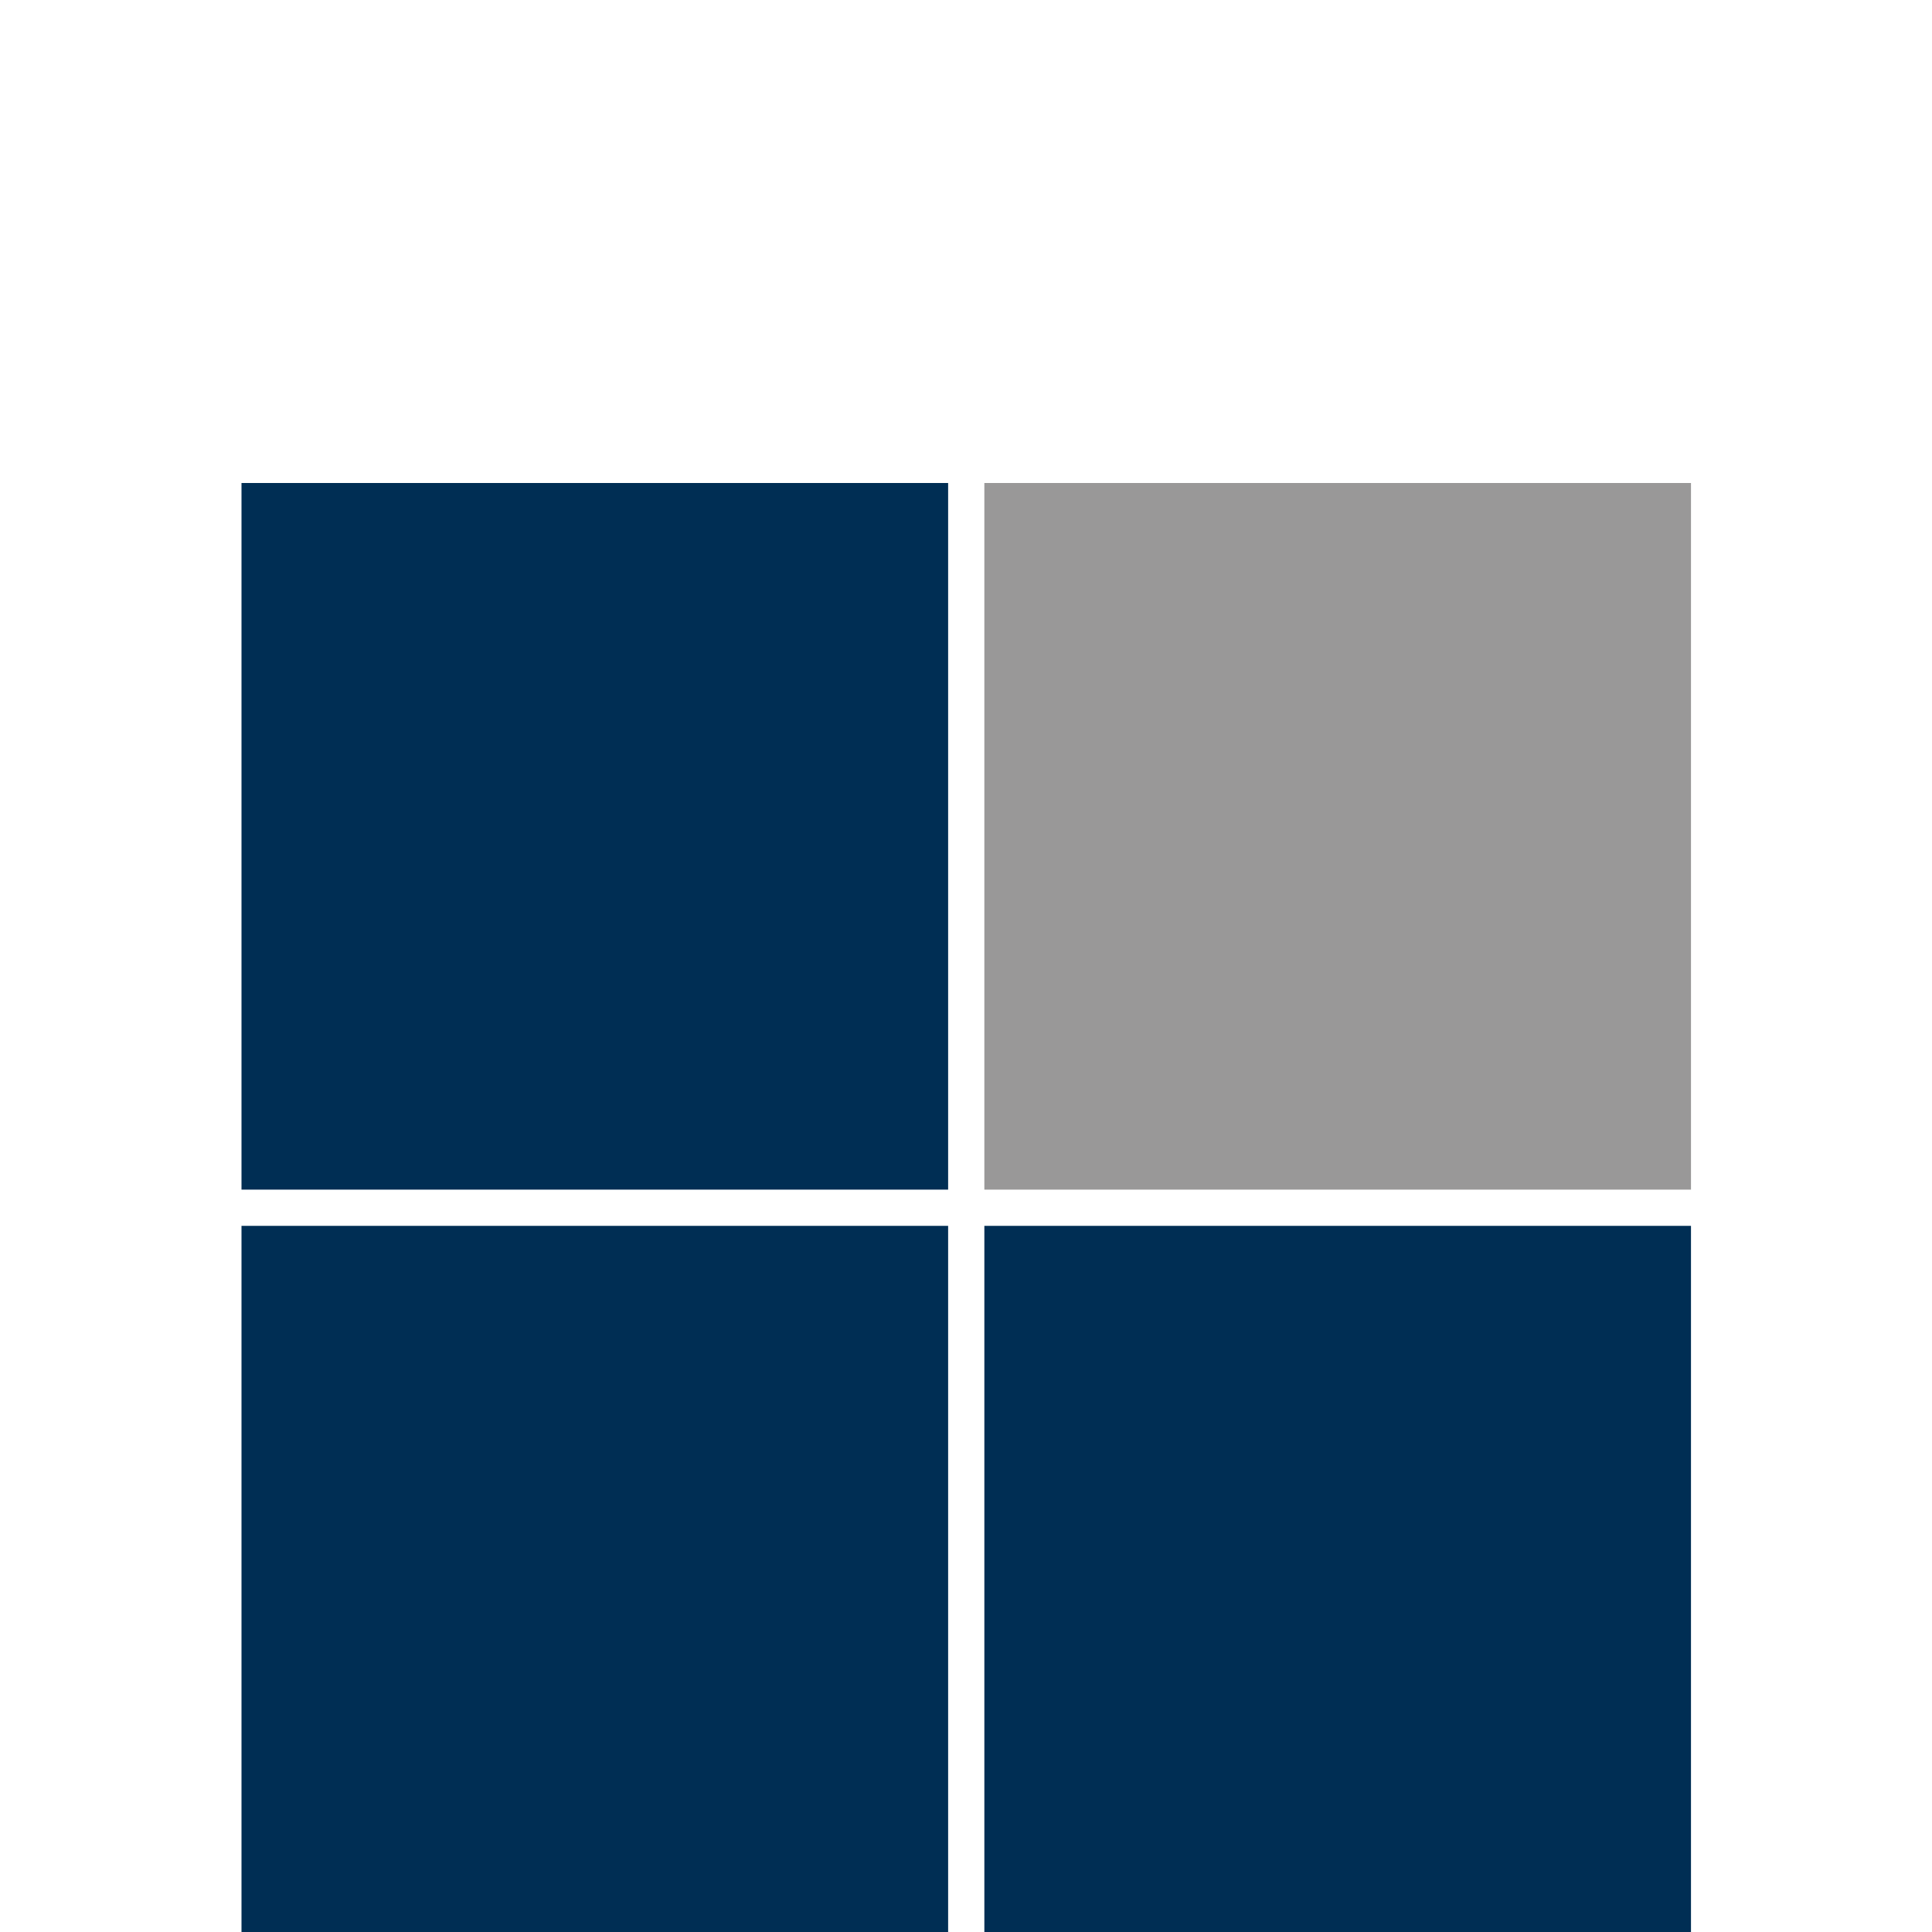 <?xml version="1.0" encoding="UTF-8"?>
<svg xmlns="http://www.w3.org/2000/svg" xmlns:xlink="http://www.w3.org/1999/xlink" version="1.1" id="Ebene_1" x="0px" y="0px" viewBox="0 0 400 400" style="enable-background:new 0 0 400 400;" xml:space="preserve">
<style type="text/css">
	.st0{fill:#999898;}
	.st1{fill:#002E54;}
</style>
<g>
	<g>
		<rect x="203.8" y="100" class="st0" width="146.3" height="146.3"></rect>
	</g>
	<g>
		<rect x="203.8" y="253.8" class="st1" width="146.3" height="146.3"></rect>
	</g>
	<g>
		<rect x="50" y="100" class="st1" width="146.3" height="146.3"></rect>
	</g>
	<g>
		<rect x="50" y="253.8" class="st1" width="146.3" height="146.3"></rect>
	</g>
</g>
</svg>
